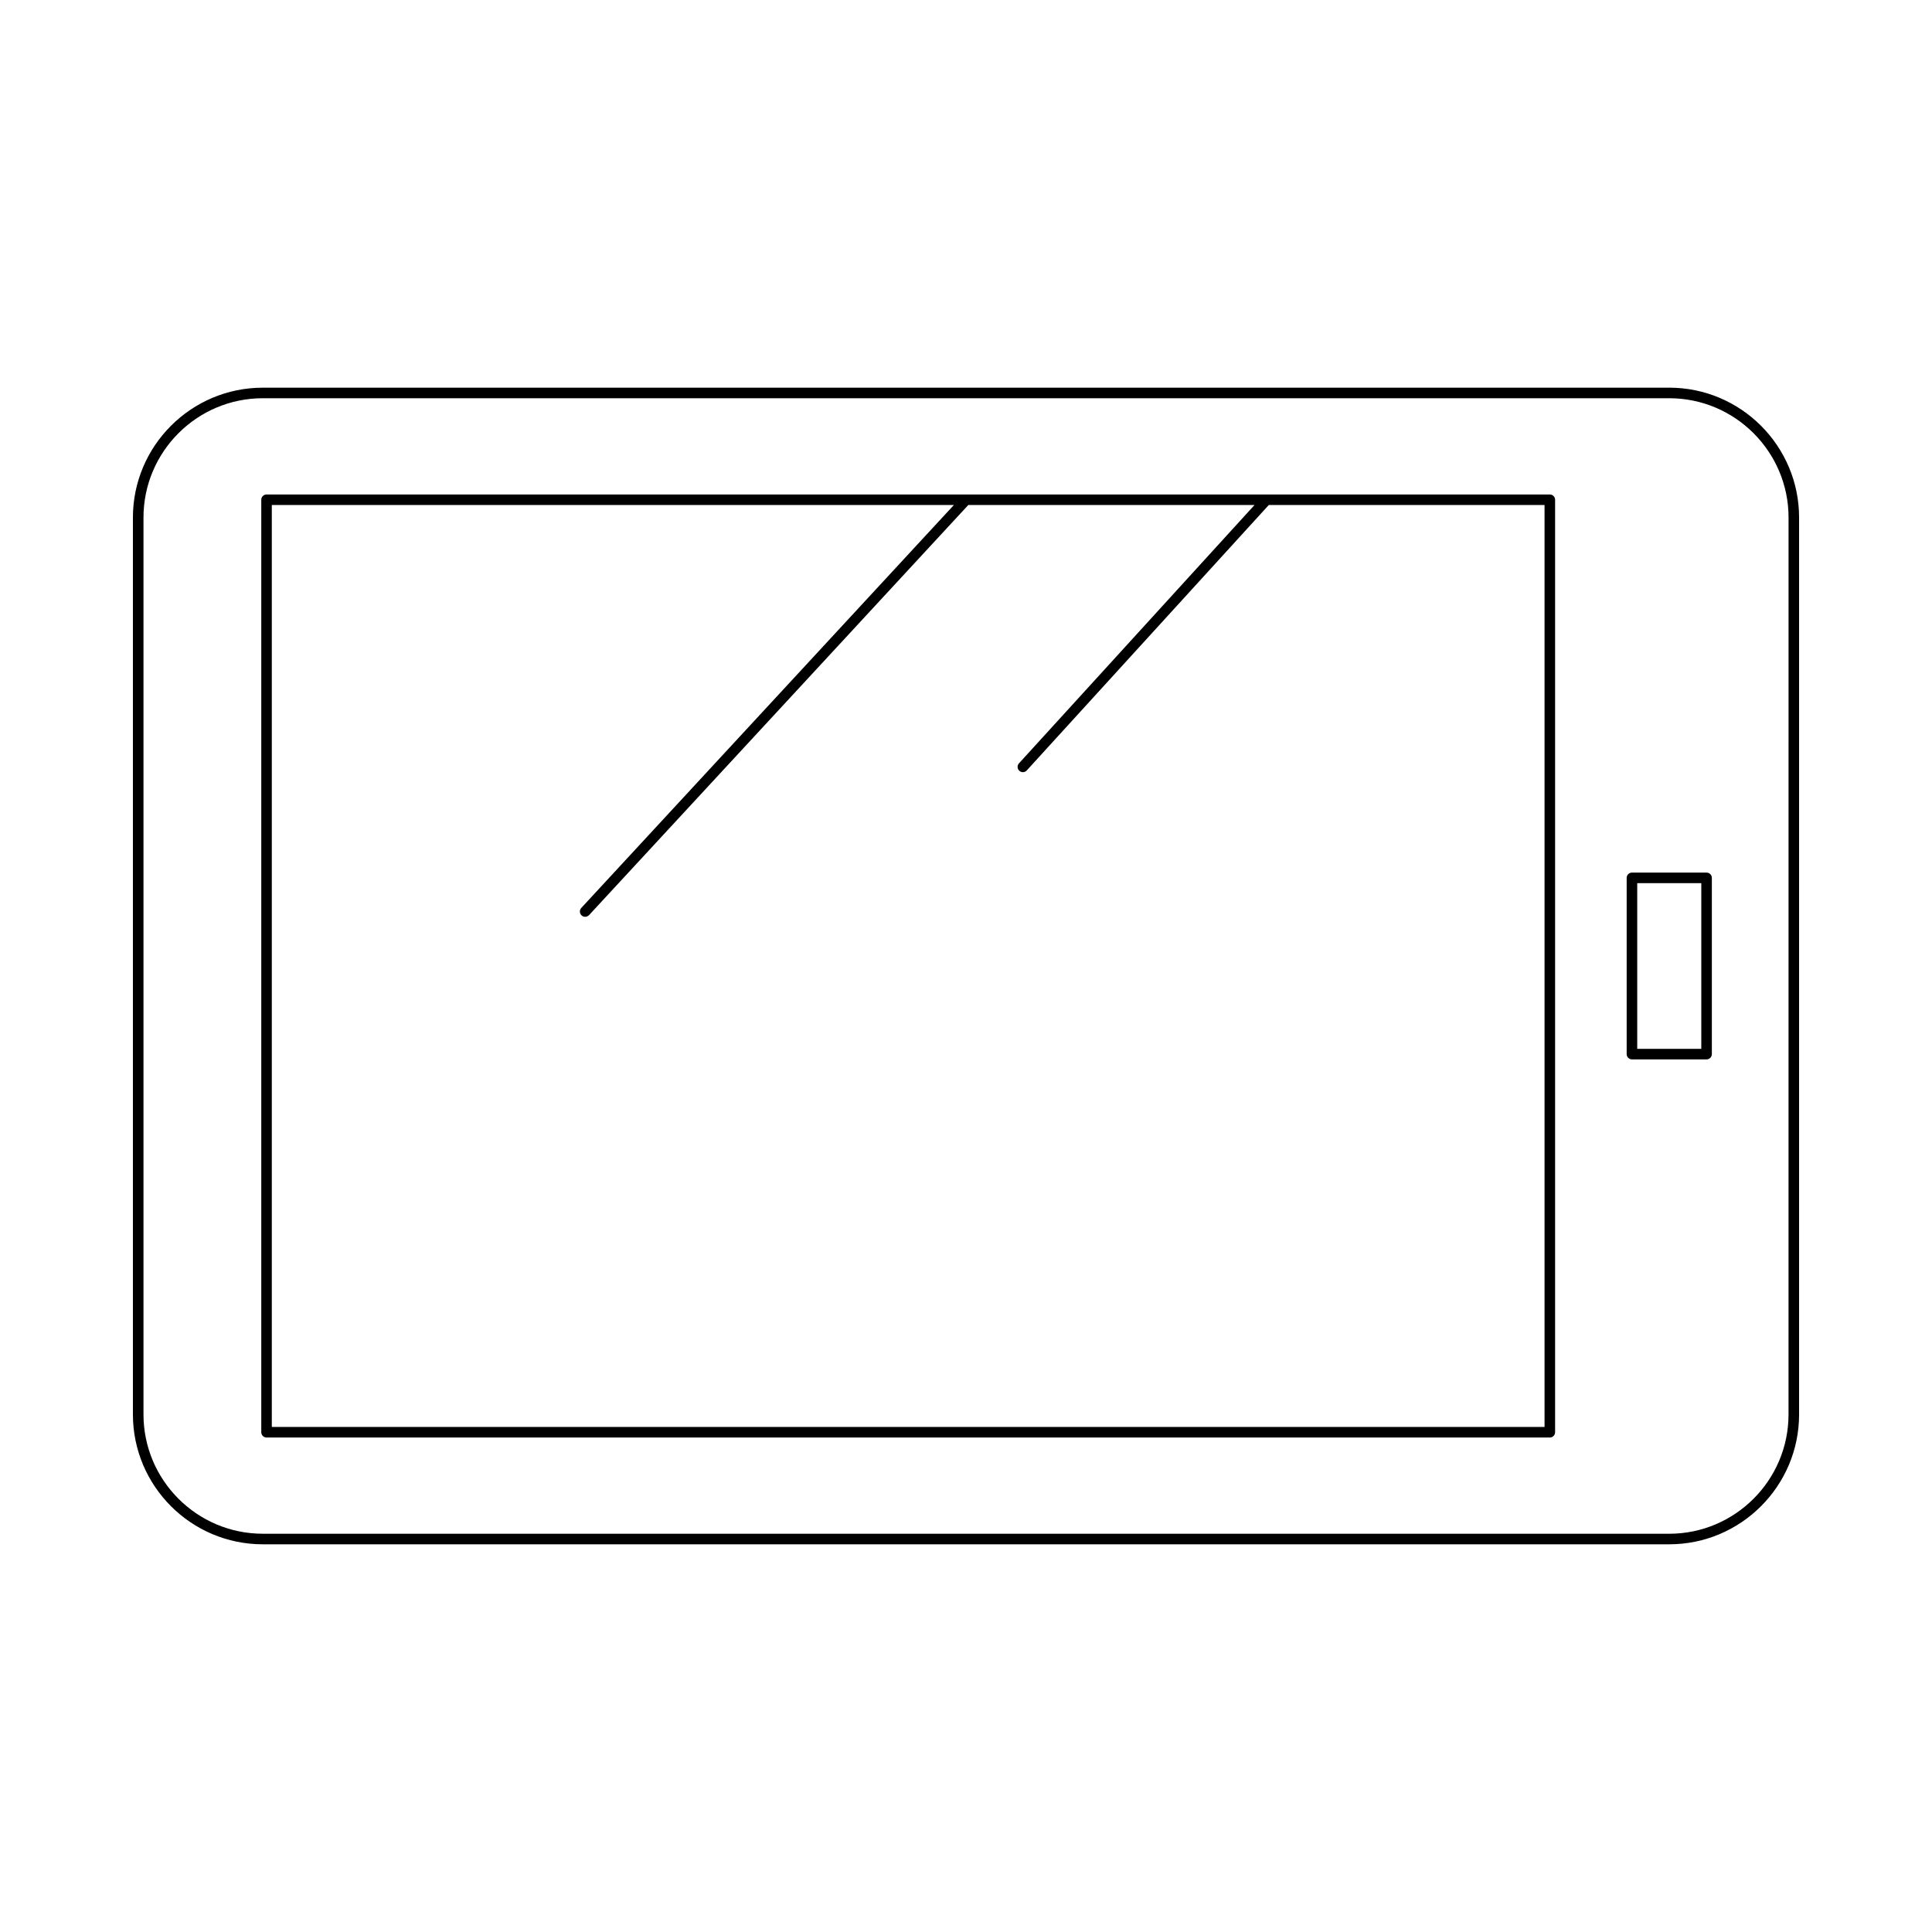 <?xml version="1.0" encoding="UTF-8"?>
<!-- Uploaded to: SVG Repo, www.svgrepo.com, Generator: SVG Repo Mixer Tools -->
<svg fill="#000000" width="800px" height="800px" version="1.1" viewBox="144 144 512 512" xmlns="http://www.w3.org/2000/svg">
 <g>
  <path d="m586.36 246.74h-372.72c-18.98 0-34.418 15.438-34.418 34.418v237.68c0 18.98 15.438 34.418 34.418 34.418h372.72c18.98 0 34.418-15.438 34.418-34.418v-237.68c0-18.98-15.438-34.422-34.418-34.422zm31.617 272.1c0 17.434-14.188 31.621-31.621 31.621l-372.71-0.004c-17.434 0-31.621-14.188-31.621-31.621v-237.68c0-17.434 14.188-31.621 31.621-31.621h372.72c17.434 0 31.621 14.188 31.621 31.621z"/>
  <path d="m554.72 275.04h-340.08c-0.77 0-1.398 0.629-1.398 1.398v247.12c0 0.77 0.629 1.398 1.398 1.398h340.08c0.77 0 1.398-0.629 1.398-1.398v-247.12c0-0.773-0.629-1.398-1.398-1.398zm-1.398 247.11h-337.29v-244.32h180.76l-98.742 106.78c-0.523 0.57-0.492 1.453 0.078 1.98 0.27 0.246 0.613 0.371 0.953 0.371 0.379 0 0.754-0.152 1.027-0.449l100.5-108.68h75.852l-62.422 68.461c-0.52 0.57-0.48 1.453 0.094 1.973 0.27 0.246 0.602 0.367 0.941 0.367 0.379 0 0.762-0.152 1.031-0.461l64.137-70.34h73.078z"/>
  <path d="m596.26 375.25h-19.777c-0.77 0-1.398 0.629-1.398 1.398v46.707c0 0.77 0.629 1.398 1.398 1.398h19.777c0.77 0 1.398-0.629 1.398-1.398v-46.707c0.004-0.77-0.625-1.398-1.398-1.398zm-1.398 46.707h-16.98v-43.91h16.98z"/>
 </g>
</svg>